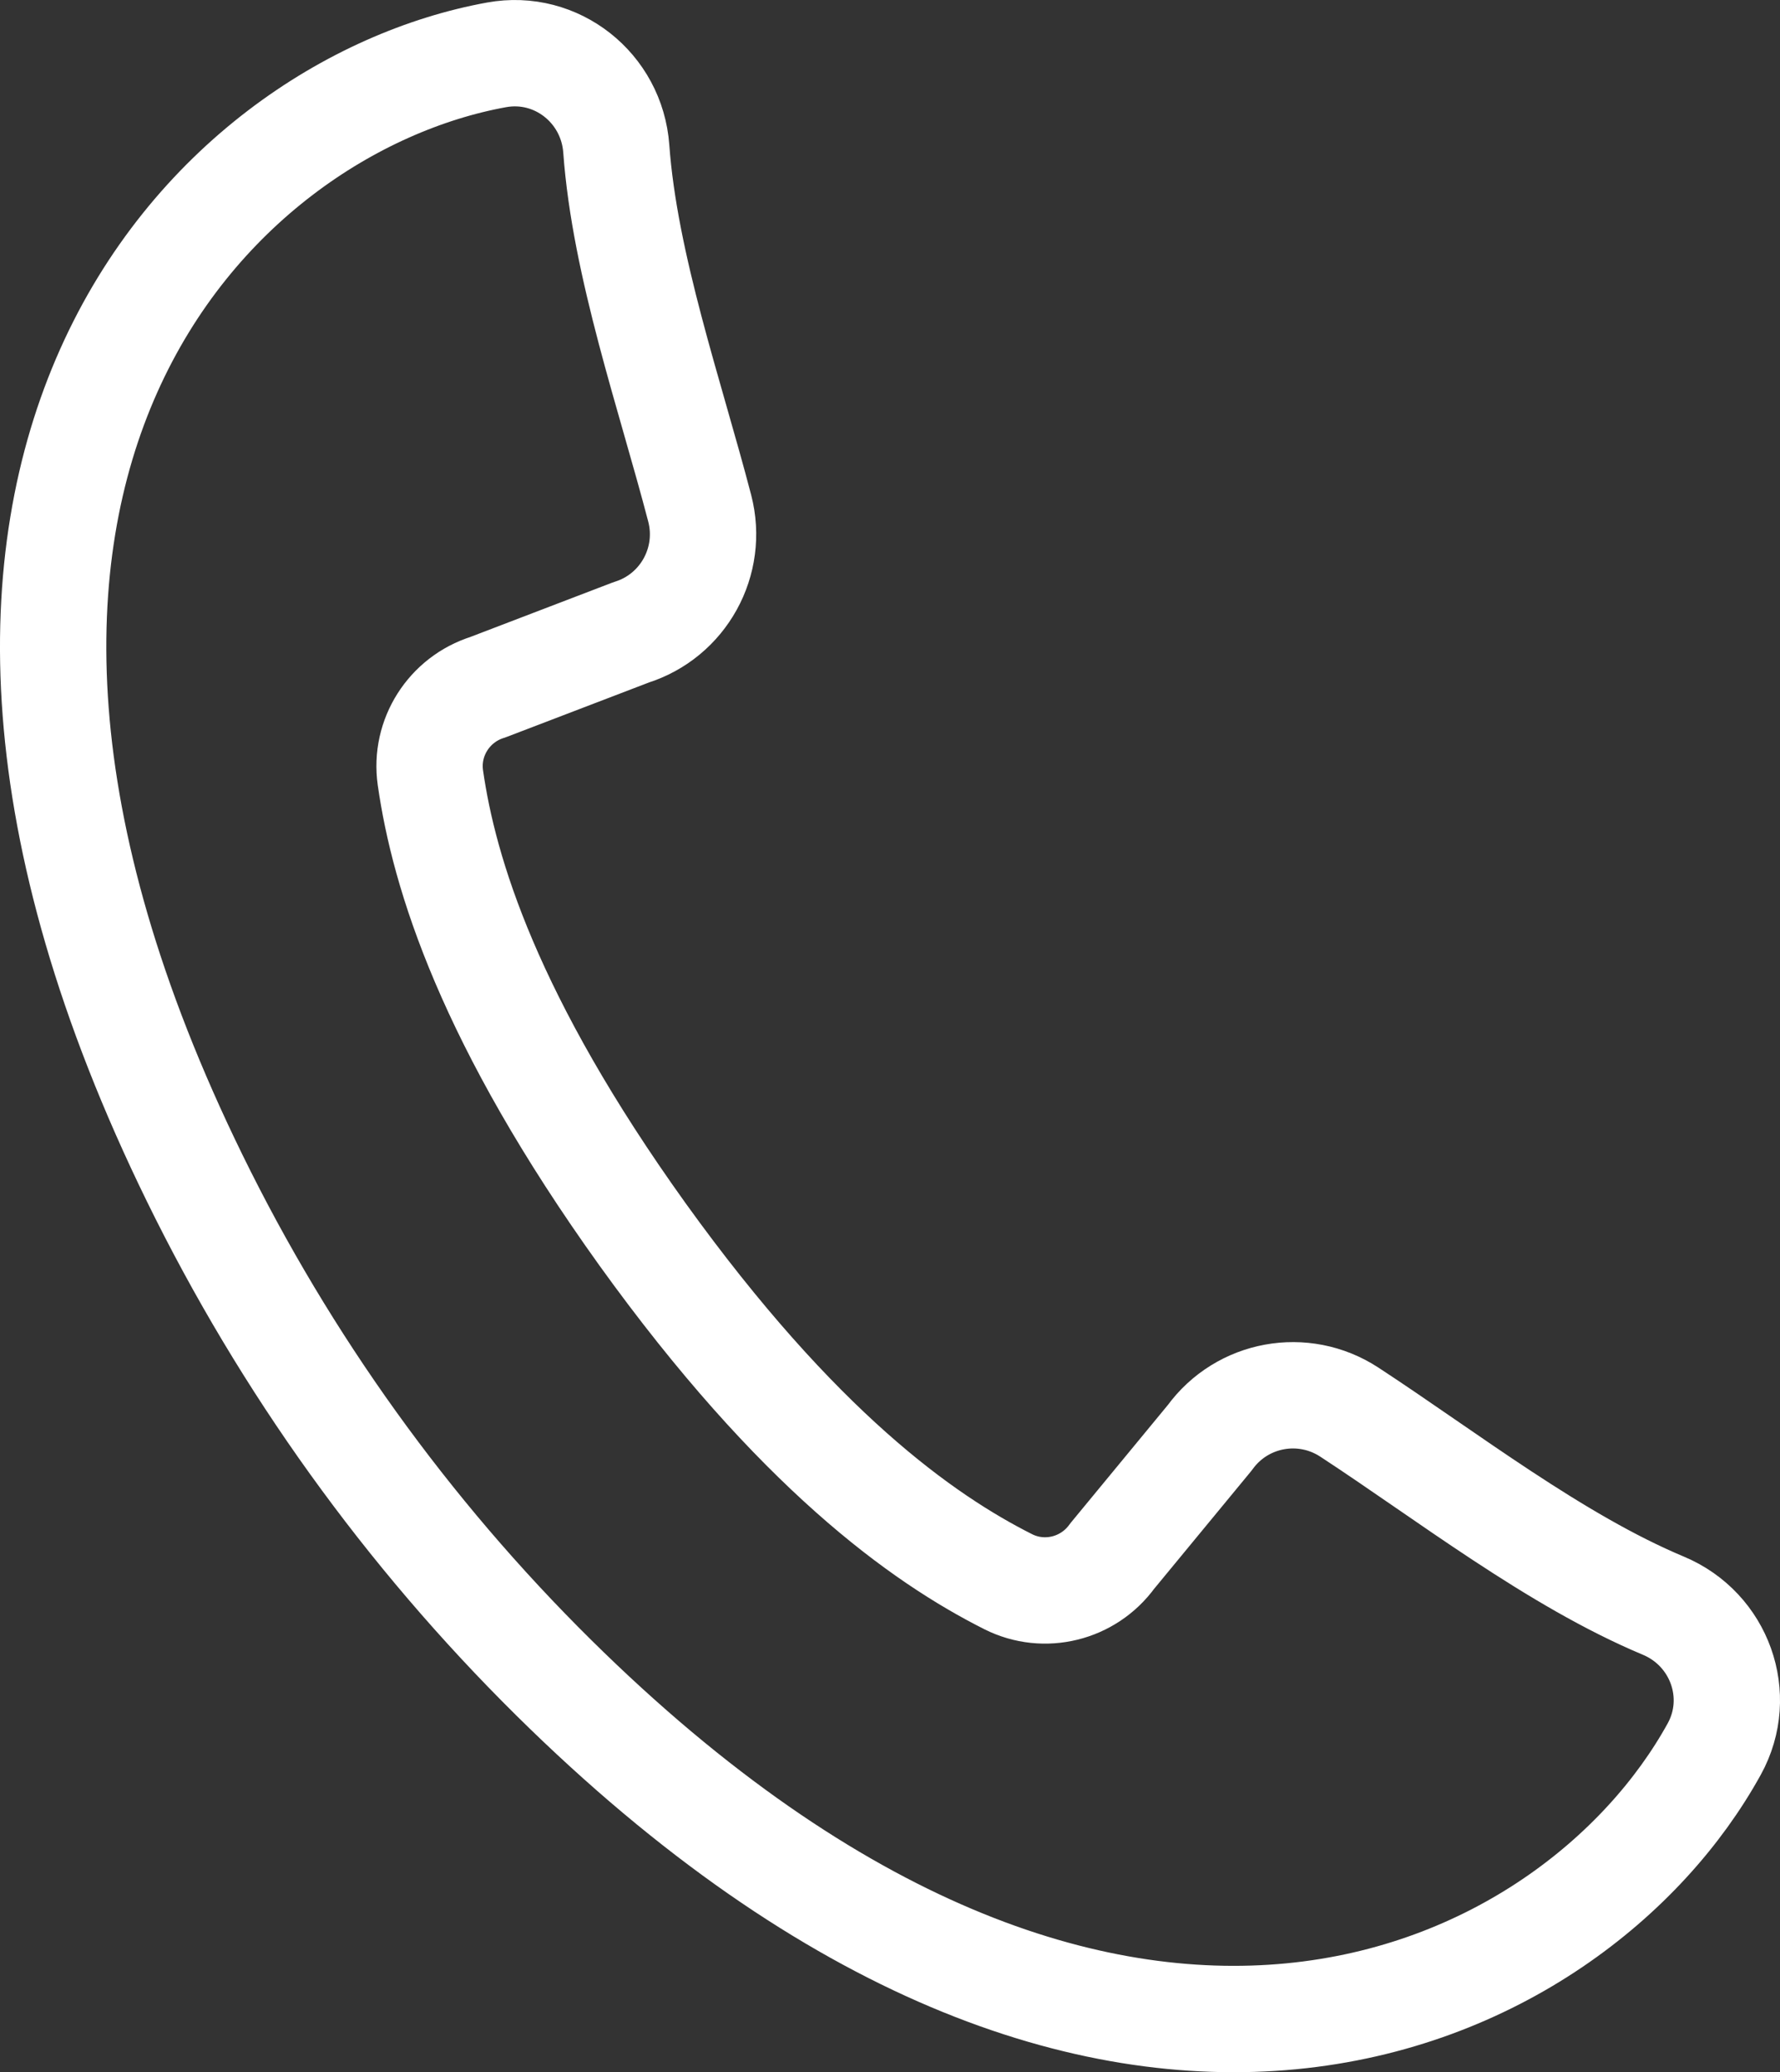 <?xml version="1.0" encoding="UTF-8"?><svg id="_レイヤー_2" xmlns="http://www.w3.org/2000/svg" viewBox="0 0 505.1 587.8"><rect x="0" y="0" width="505.1" height="587.8" fill="#333333" stroke="none"/><defs><style>.cls-1{fill:none;stroke:#fff;stroke-linecap:round;stroke-linejoin:round;stroke-width:30.17px;}</style></defs><g id="_瀧_1"><path class="cls-1" d="m157.14,475.9c158.76,156.88,289.48,92.47,329.3,20.23,8.35-15.14,1.51-34-14.44-40.67-30.68-12.84-61.54-36.88-89.12-54.91-13.03-8.52-30.44-5.34-39.58,7.26l-27.7,33.59c-6.74,9.3-19.24,12.42-29.5,7.26-24.43-12.29-59.89-37.57-103.7-98.42-43.72-60.91-56.4-102.56-60.27-129.64-1.62-11.37,5.31-22.22,16.28-25.66l40.66-15.56c14.85-4.65,23.41-20.15,19.48-35.21-8.31-31.89-21.27-68.8-23.67-101.97-1.25-17.24-16.95-29.73-33.96-26.64C59.77,30.29-42.93,133.68,55.23,334.15c25.76,52.61,60.25,100.58,101.92,141.76Z"/></g></svg>